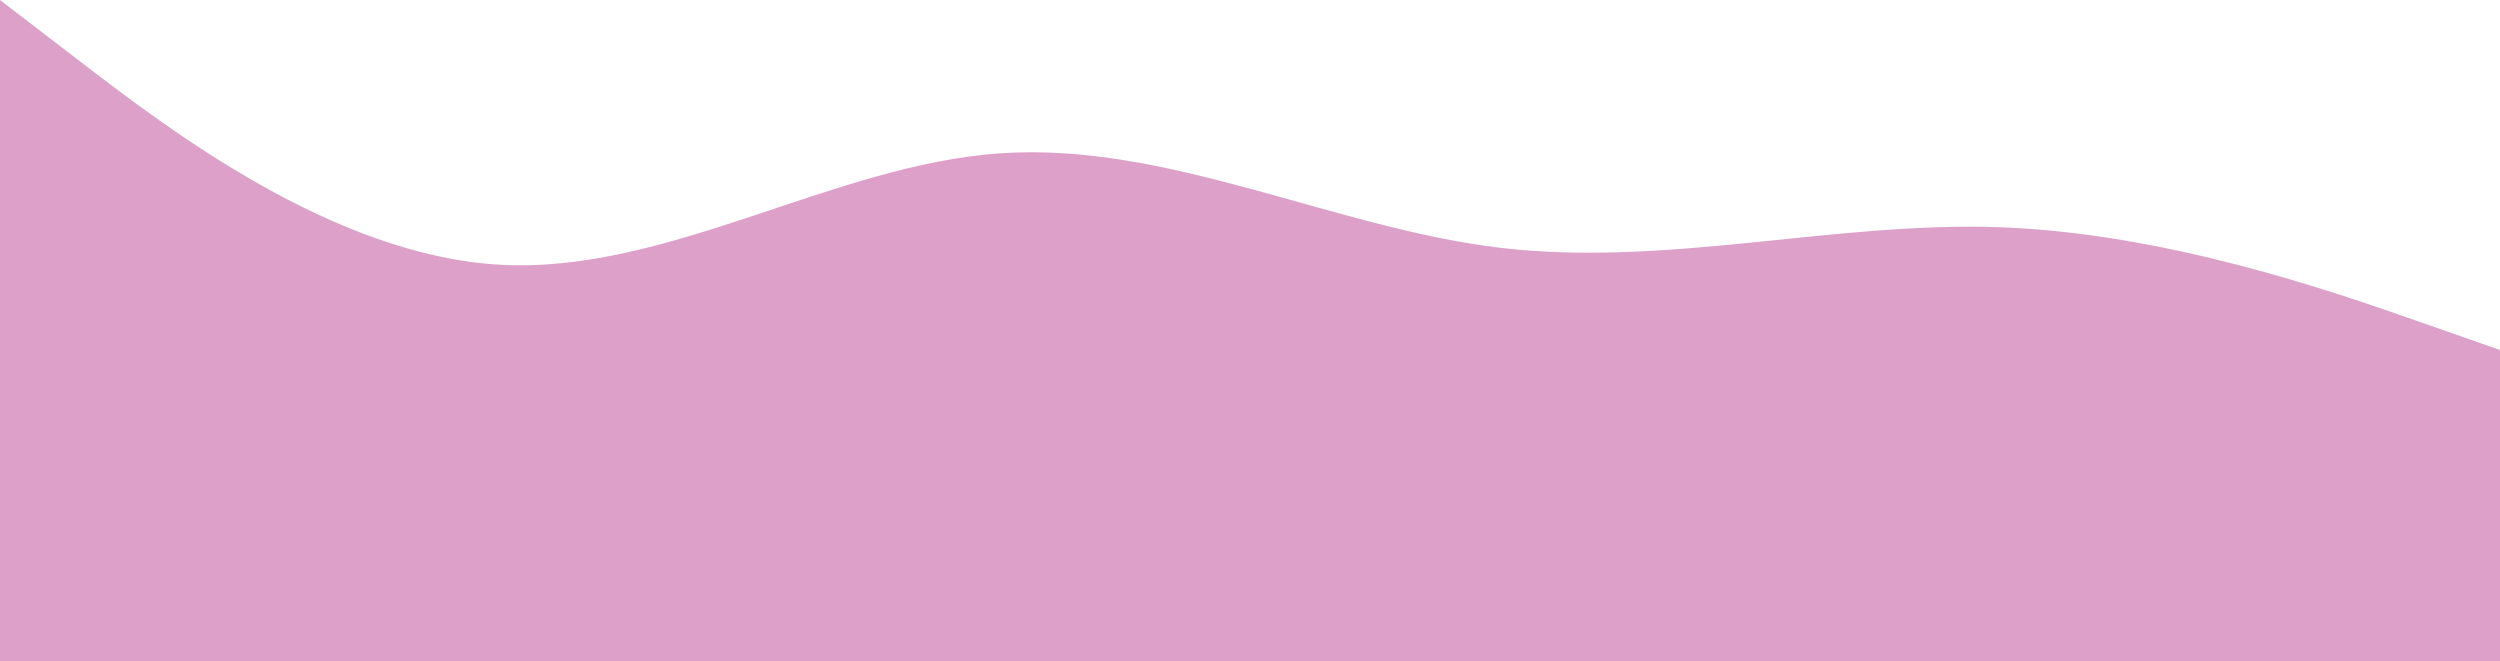 <?xml version="1.0" encoding="UTF-8" standalone="no"?><svg xmlns="http://www.w3.org/2000/svg" xmlns:xlink="http://www.w3.org/1999/xlink" fill="#000000" height="238" preserveAspectRatio="xMidYMid meet" version="1" viewBox="0.0 363.0 900.0 238.0" width="900" zoomAndPan="magnify"><g id="change1_1"><path d="M0 363L30 386C60 409 120 455 180 458.3C240 461.7 300 422.3 360 418.2C420 414 480 445 540 452.2C600 459.3 660 442.7 720 444.8C780 447 840 468 870 478.5L900 489L900 601L870 601C840 601 780 601 720 601C660 601 600 601 540 601C480 601 420 601 360 601C300 601 240 601 180 601C120 601 60 601 30 601L0 601Z" fill="#dca0c9"/></g></svg>